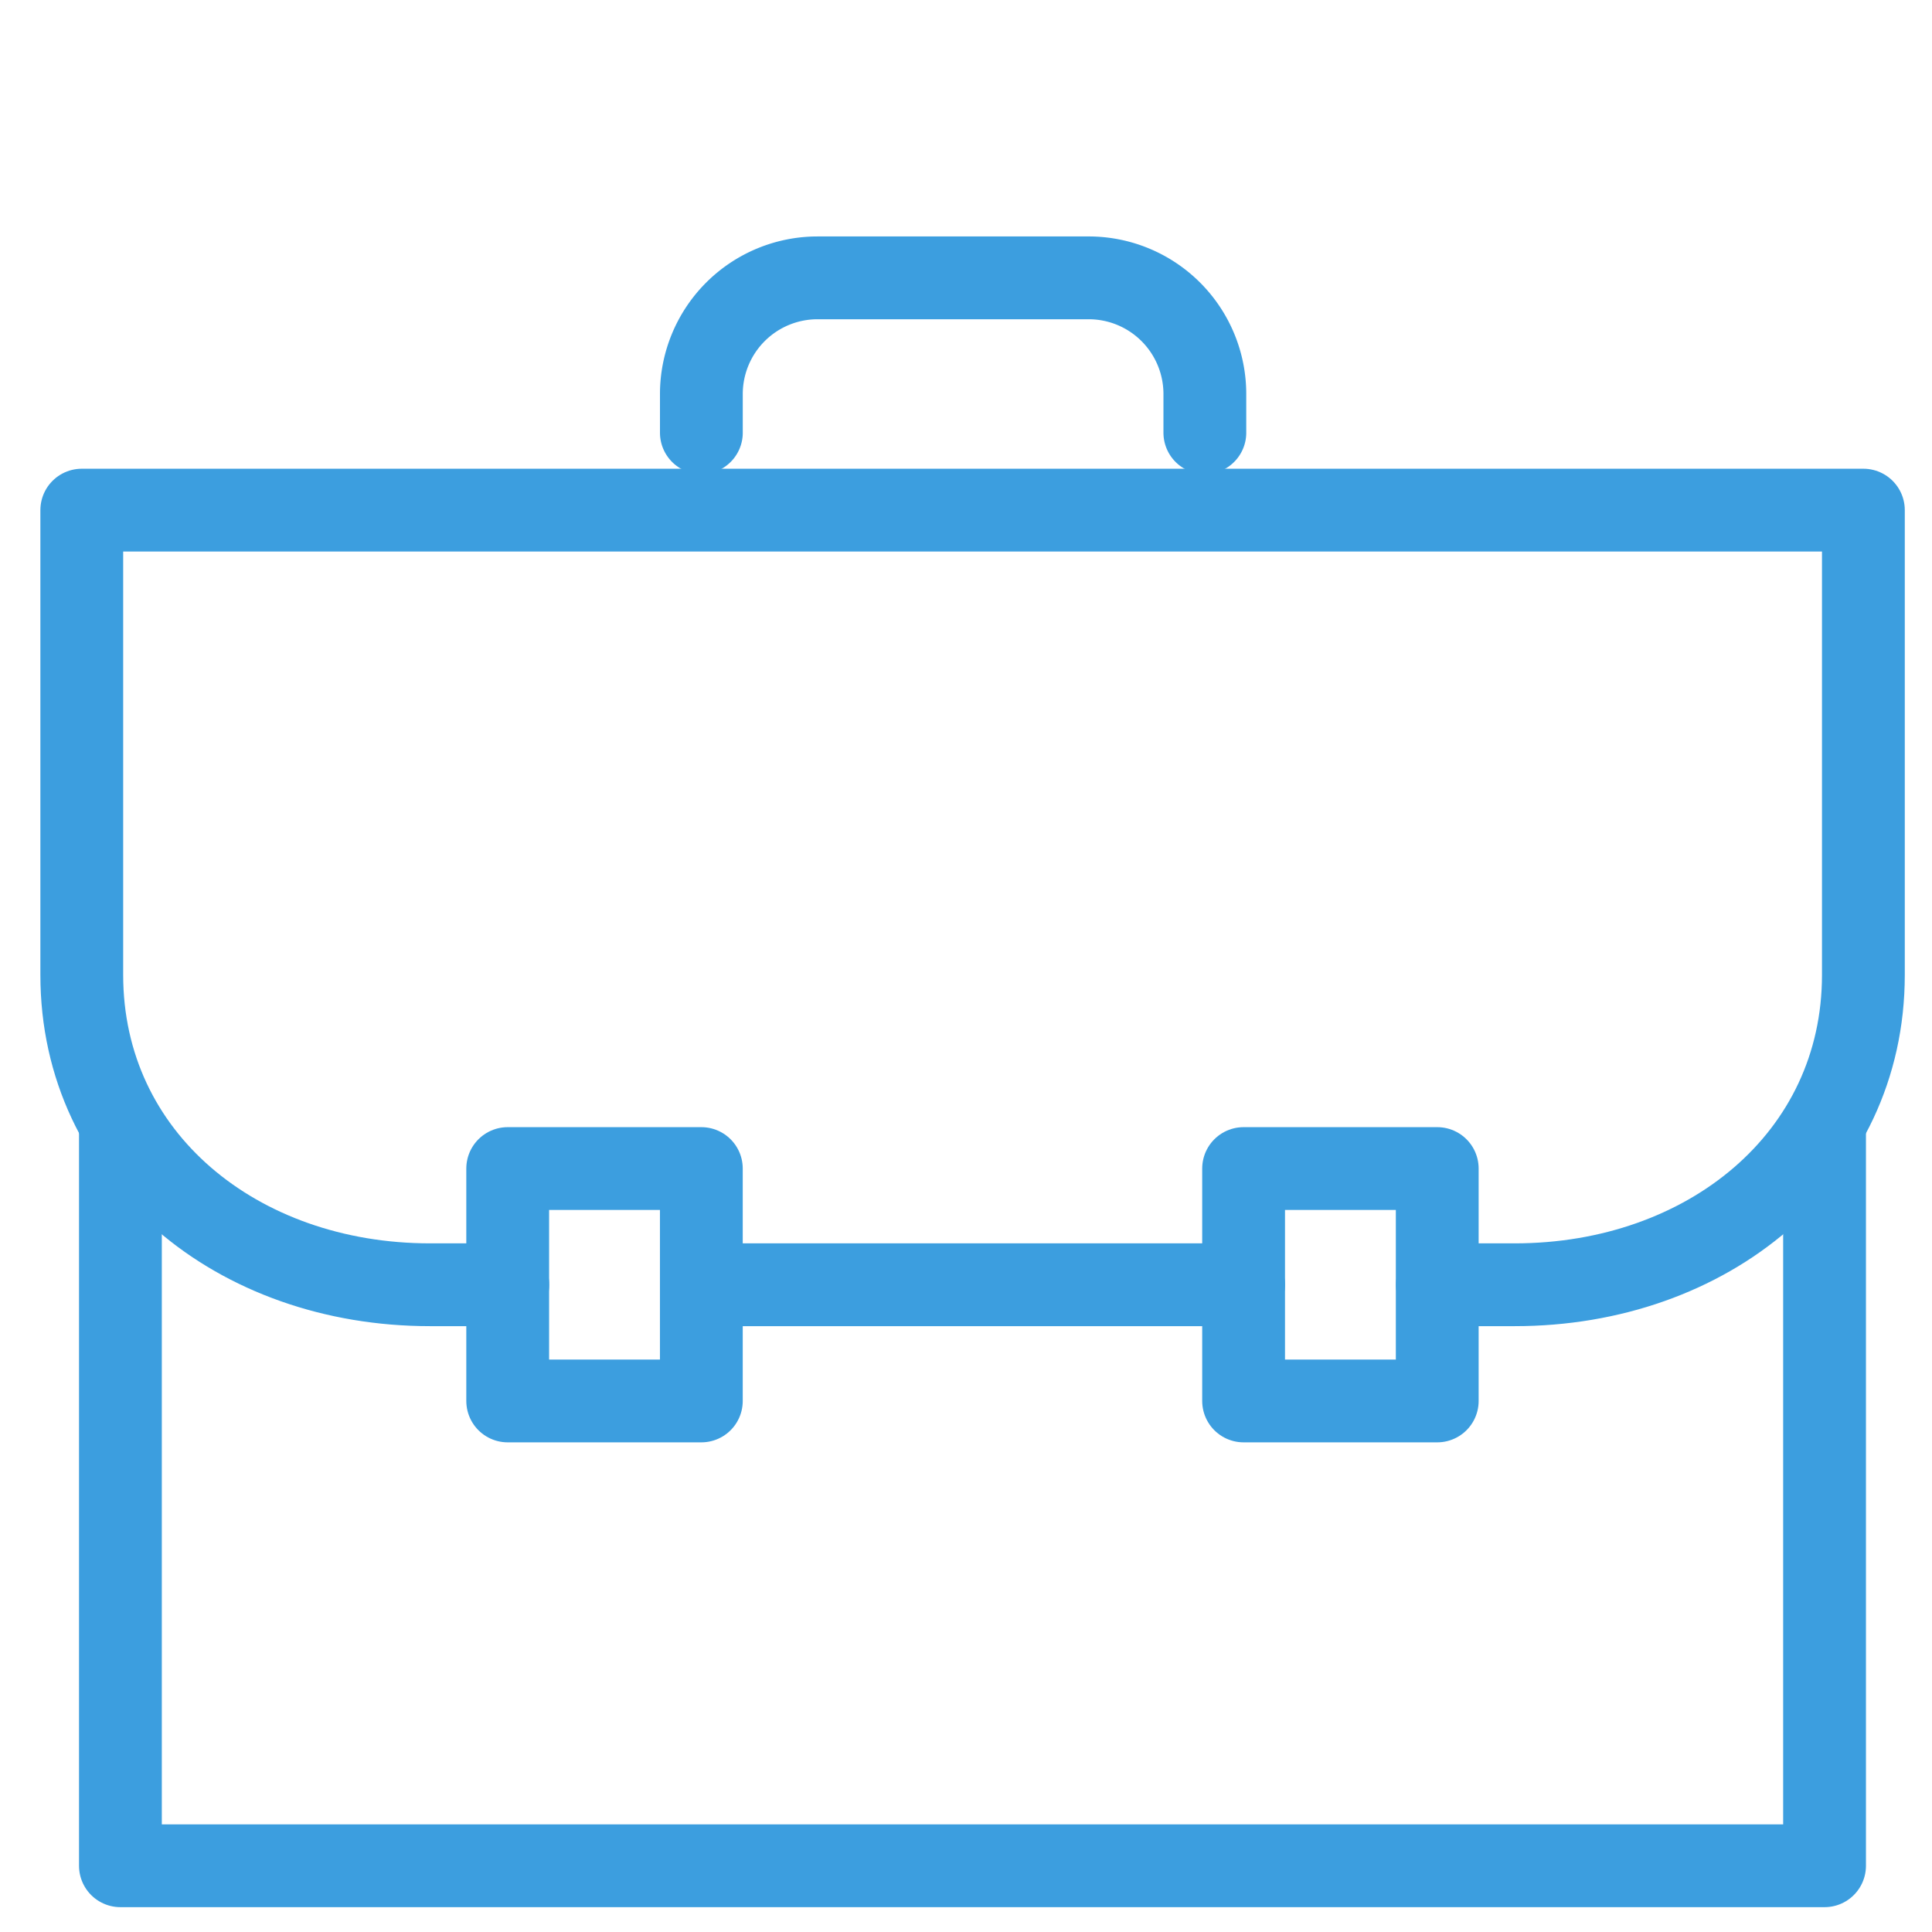 <?xml version="1.0" encoding="UTF-8"?> <svg xmlns="http://www.w3.org/2000/svg" xmlns:xlink="http://www.w3.org/1999/xlink" width="70" height="70" viewBox="0 0 70 70"><defs><clipPath id="clip-path"><rect id="Rectangle_198" data-name="Rectangle 198" width="70" height="70"></rect></clipPath></defs><g id="impact" clip-path="url(#clip-path)"><g id="Group_5" data-name="Group 5" transform="translate(-146.201)"><path id="Path_18" data-name="Path 18" d="M212.308,40.936V67.6H150.564V40.936" fill="none" stroke="#3c9edf" stroke-linecap="round" stroke-linejoin="round" stroke-width="3"></path><path id="Path_19" data-name="Path 19" d="M164.6,46.549h-2.822c-6.966,0-12.614-4.576-12.614-11.226V18.483h64.551v16.84c0,6.65-5.663,11.226-12.629,11.226h-2.807" fill="none" stroke="#3c9edf" stroke-linecap="round" stroke-linejoin="round" stroke-width="3"></path><line id="Line_14" data-name="Line 14" x1="19.646" transform="translate(171.613 46.549)" fill="none" stroke="#3c9edf" stroke-linecap="round" stroke-linejoin="round" stroke-width="3"></line><path id="Path_20" data-name="Path 20" d="M189.855,15.677v-1.4a4.209,4.209,0,0,0-4.21-4.21h-9.822a4.21,4.21,0,0,0-4.21,4.21v1.4" fill="none" stroke="#3c9edf" stroke-linecap="round" stroke-linejoin="round" stroke-width="3"></path><rect id="Rectangle_1" data-name="Rectangle 1" width="7.016" height="8.42" transform="translate(164.596 42.339)" fill="none" stroke="#3c9edf" stroke-linecap="round" stroke-linejoin="round" stroke-width="3"></rect><rect id="Rectangle_2" data-name="Rectangle 2" width="7.016" height="8.42" transform="translate(191.259 42.339)" fill="none" stroke="#3c9edf" stroke-linecap="round" stroke-linejoin="round" stroke-width="3"></rect></g></g></svg> 